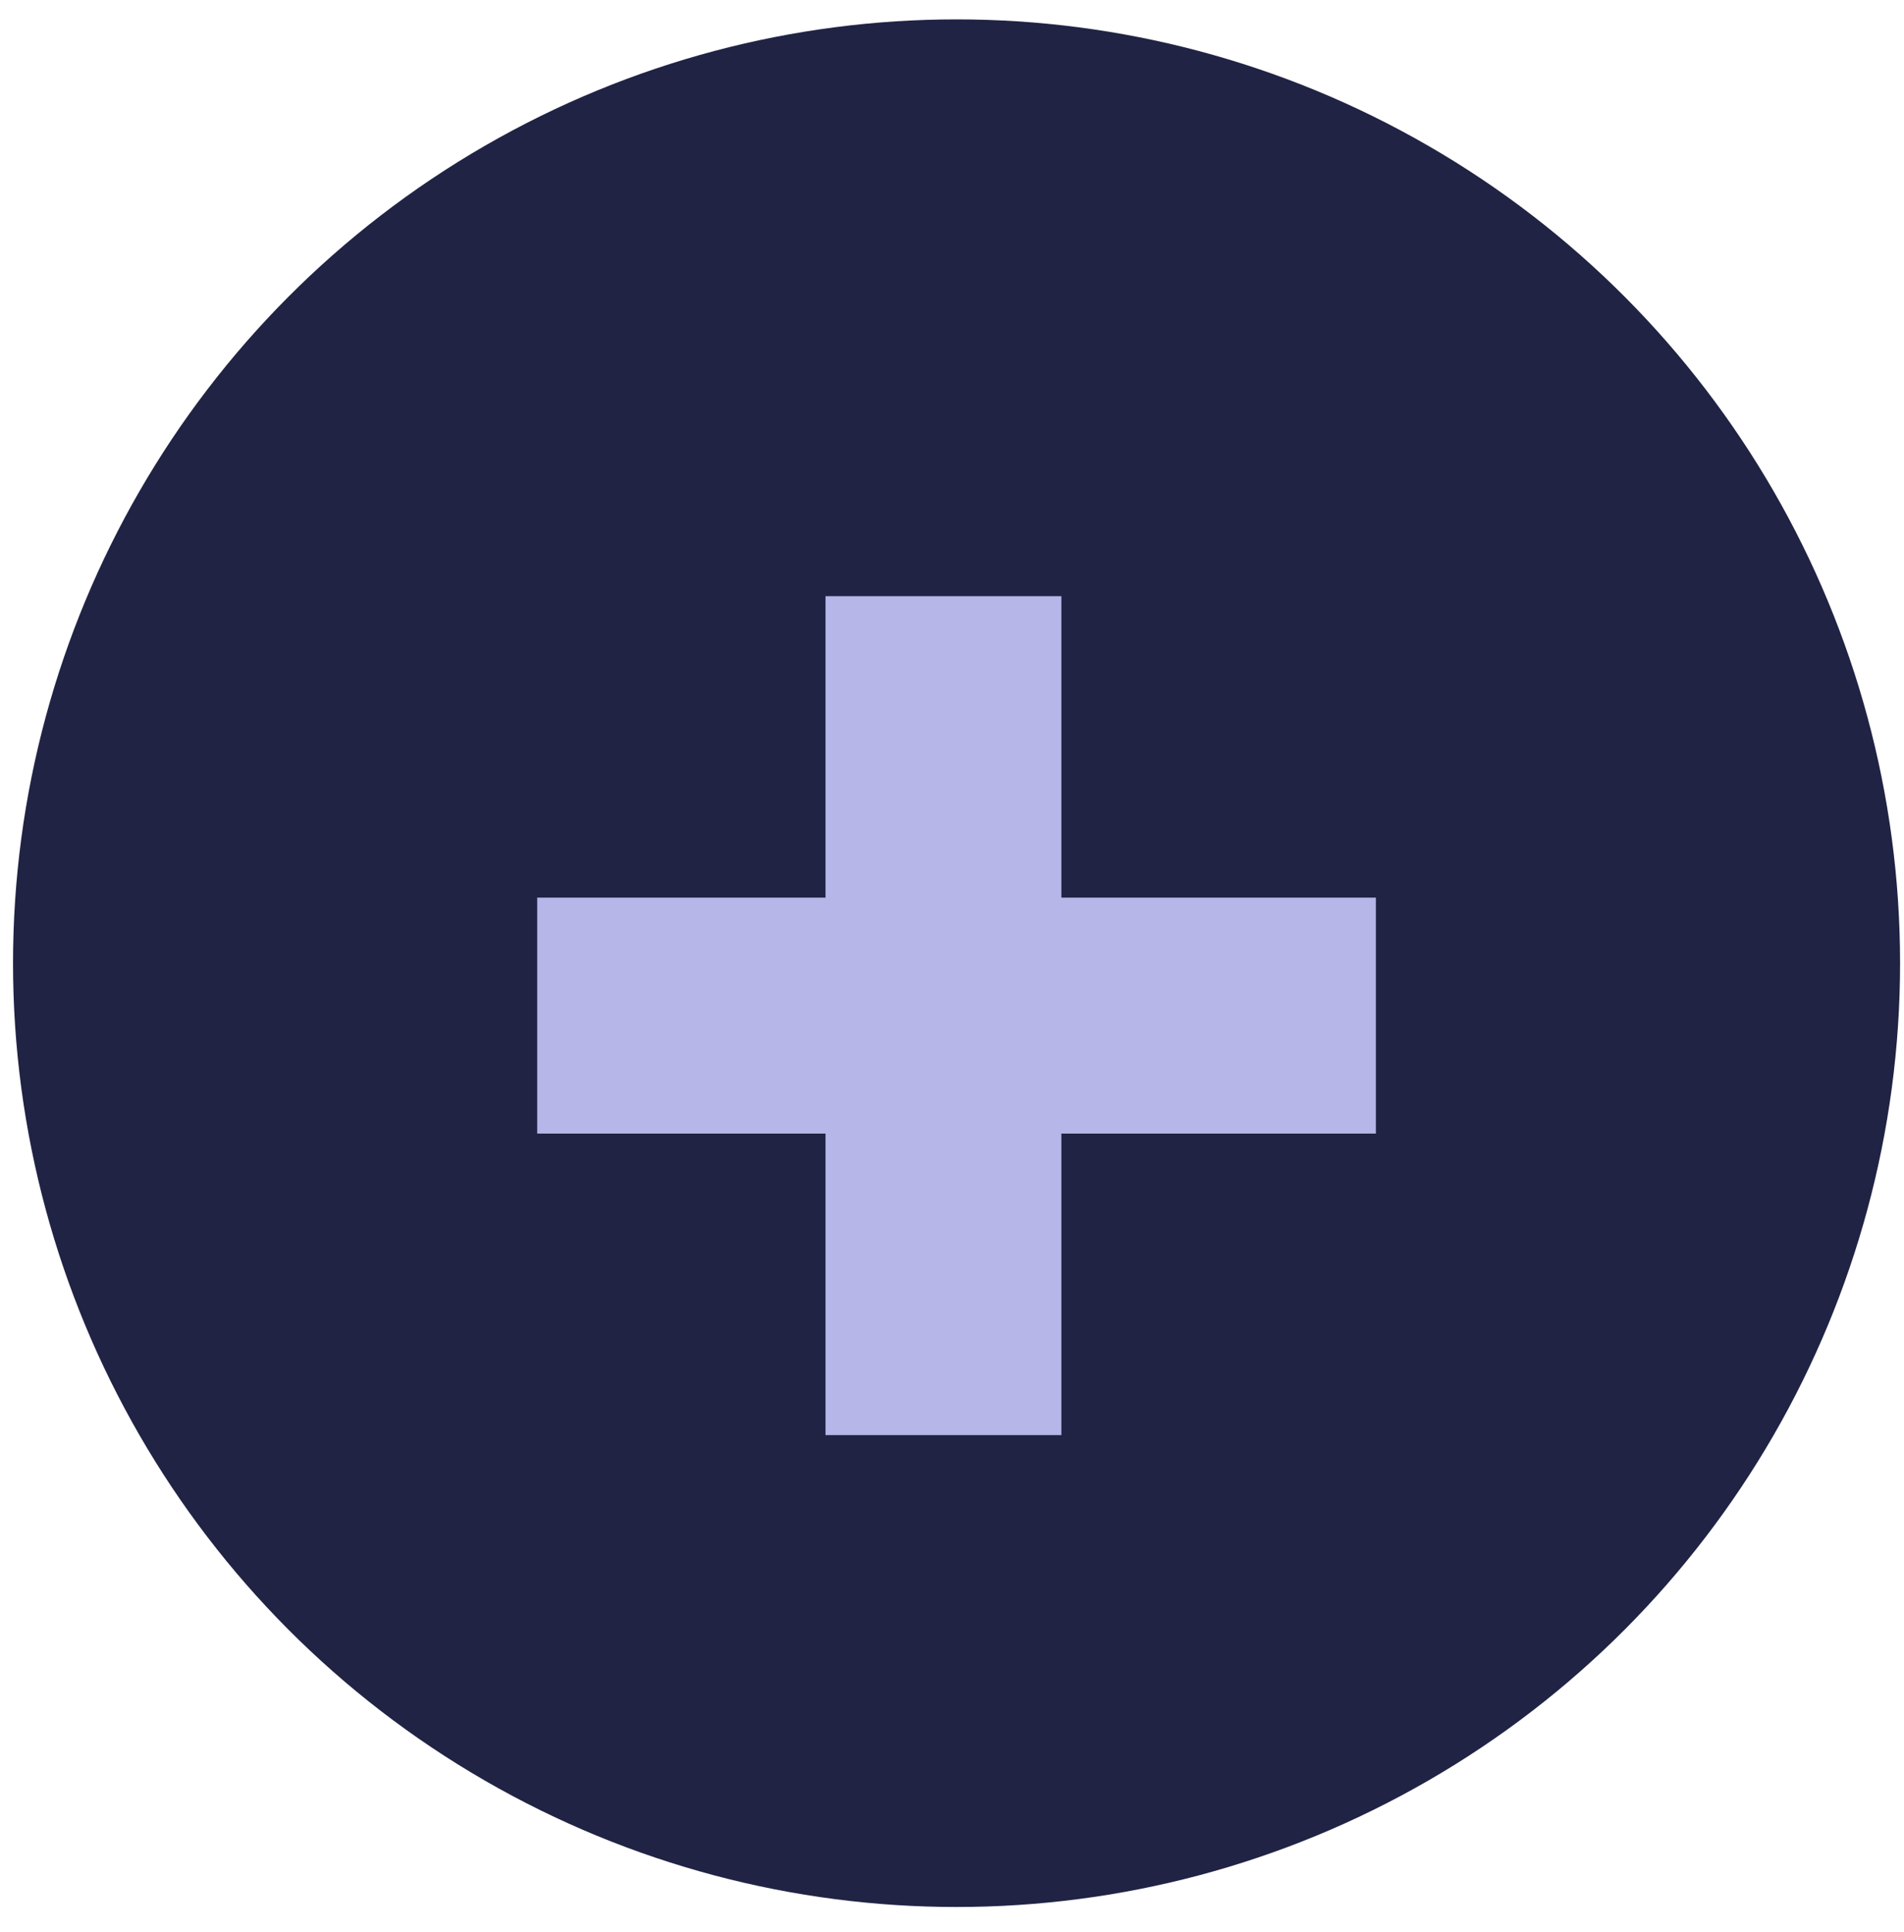 <svg width="69" height="70" viewBox="0 0 69 70" fill="none" xmlns="http://www.w3.org/2000/svg">
<circle cx="34.665" cy="34.895" r="34.193" fill="#202344"/>
<rect x="29.916" y="21.598" width="8.548" height="30.394" fill="#B7B6E8"/>
<rect x="49.862" y="32.52" width="8.548" height="30.394" transform="rotate(90 49.862 32.52)" fill="#B7B6E8"/>
</svg>
